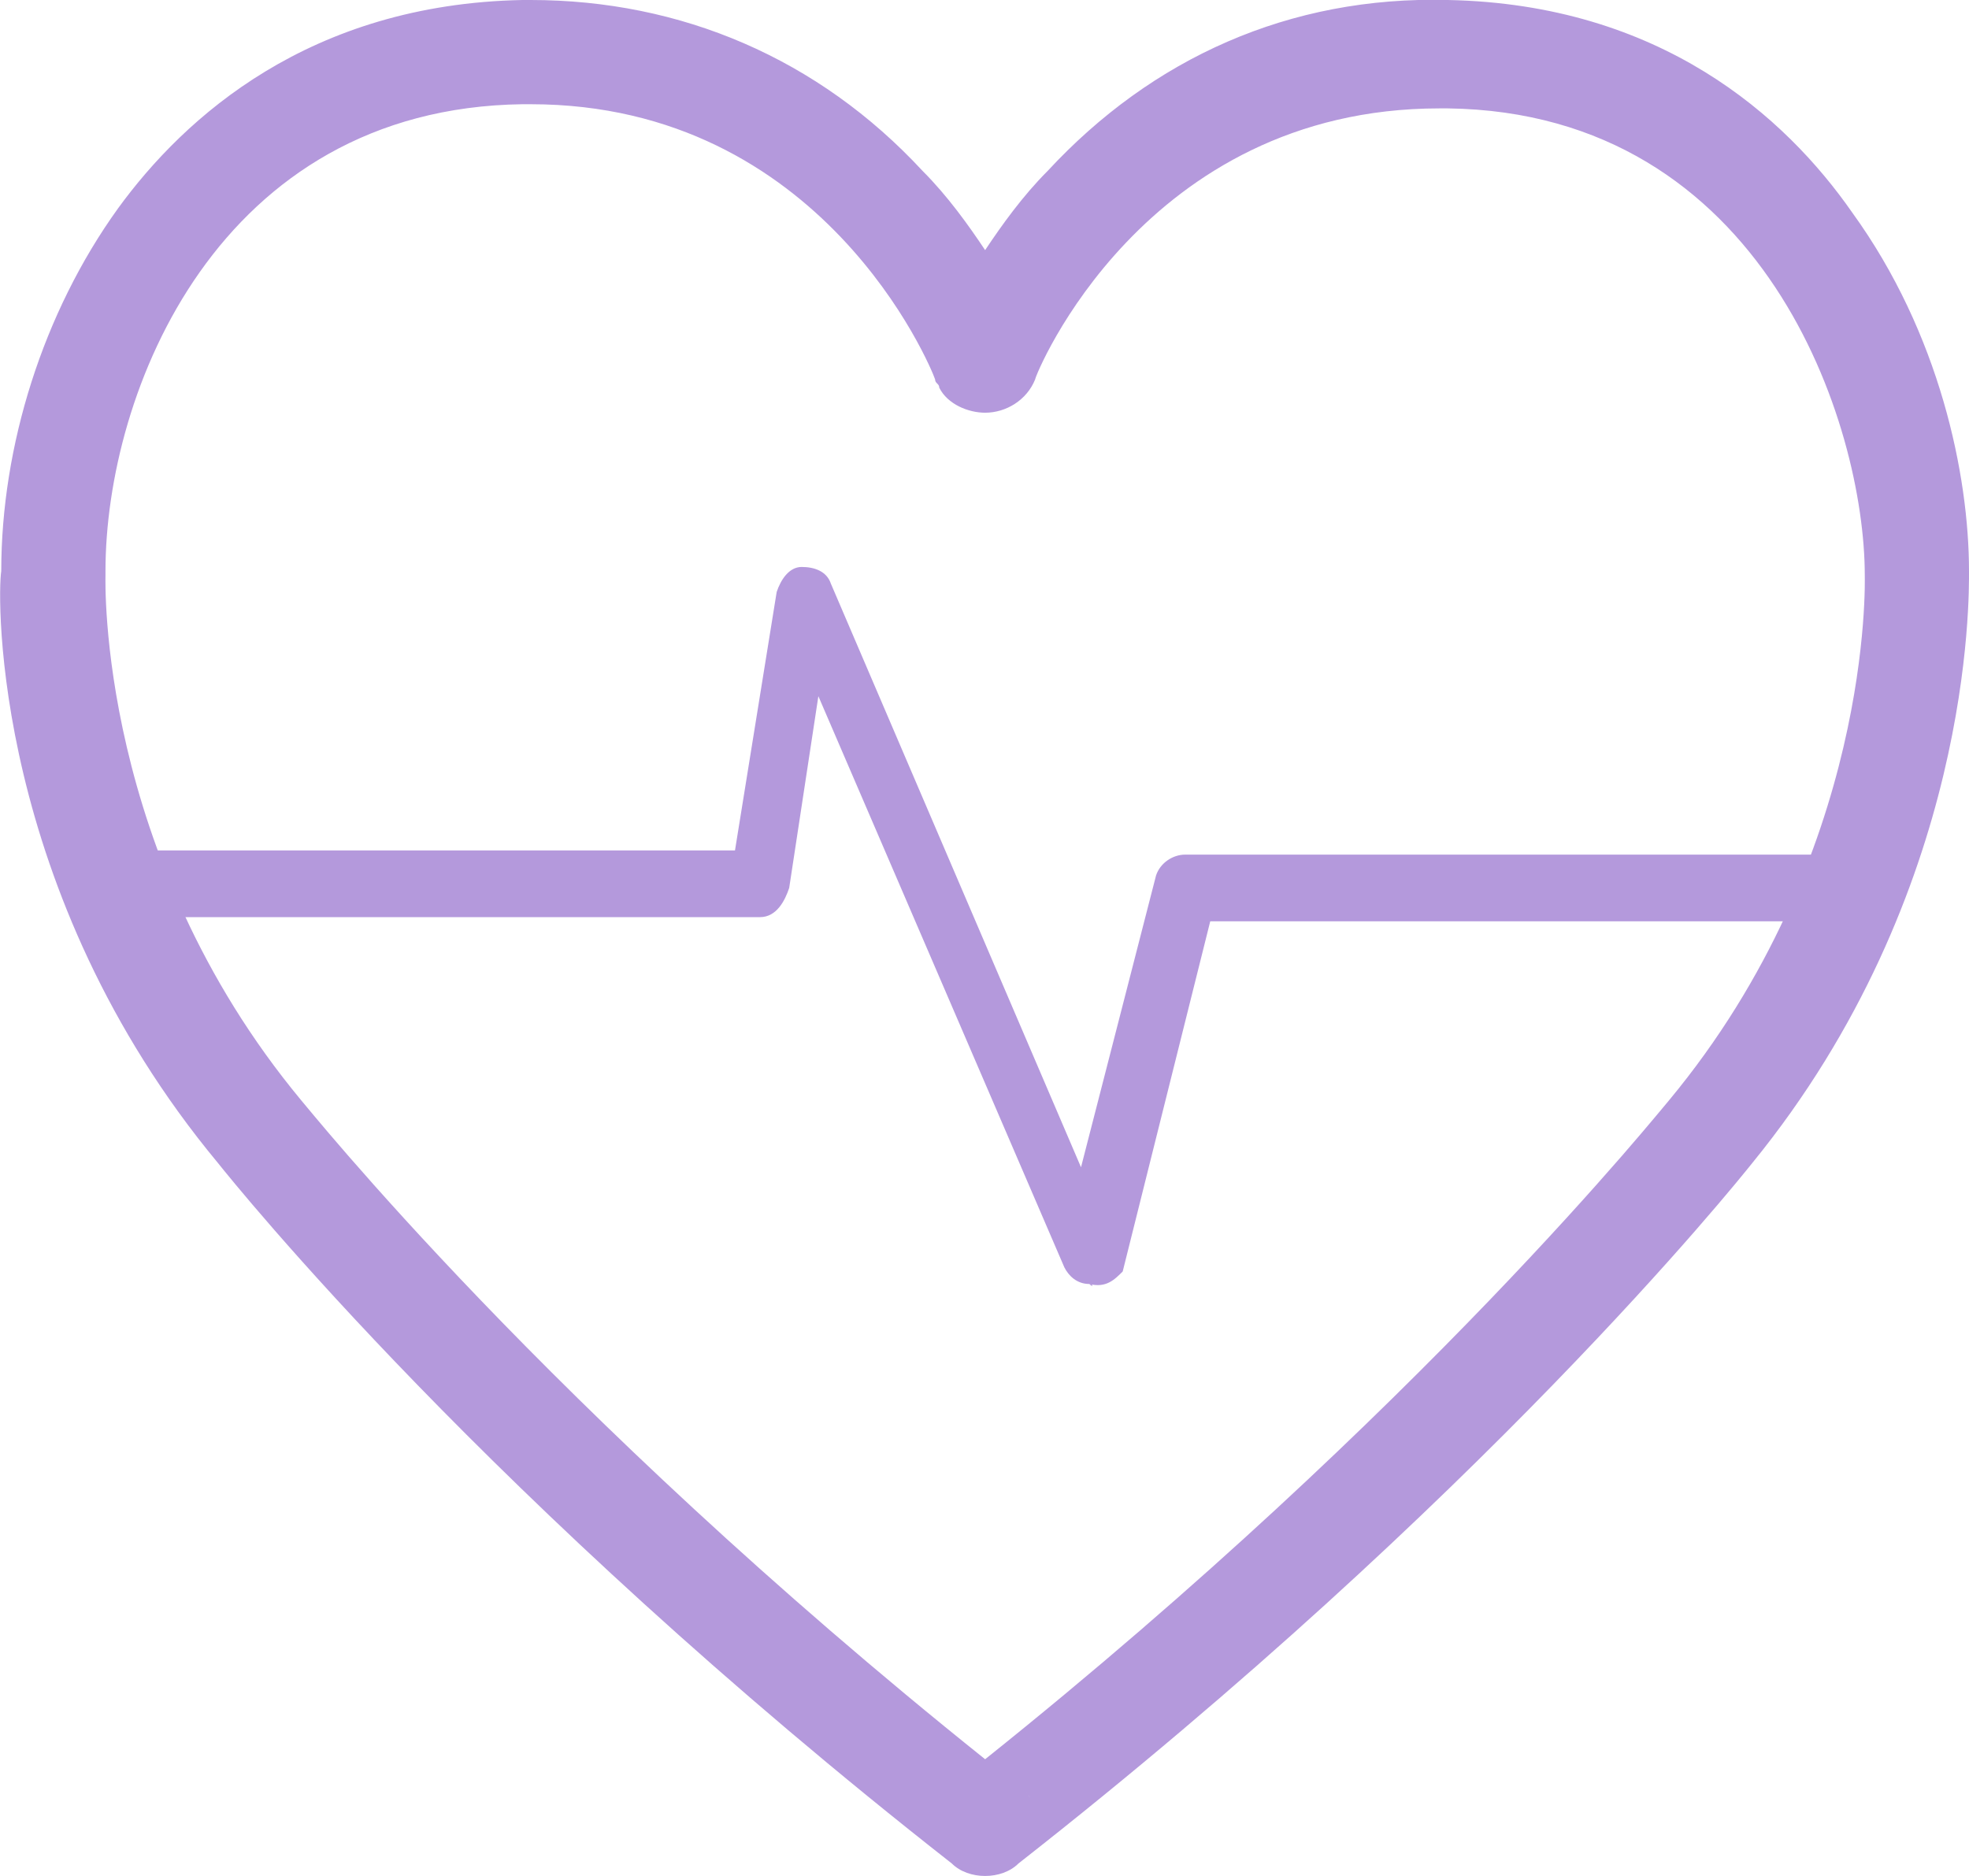 <?xml version="1.0" encoding="UTF-8"?>
<svg id="Layer_1" data-name="Layer 1" xmlns="http://www.w3.org/2000/svg" viewBox="0 0 47.23 45">
  <defs>
    <style>
      .cls-1 {
        fill: #b499dc;
      }
    </style>
  </defs>
  <path class="cls-1" d="M23.63,45h0c-.3,0-.6-.1-.8-.3C11.73,36,5.63,28.4,5.23,27.9-.17,21.4-.07,14.3,.03,13.7,.03,10.7,1.03,7.5,2.83,5,4.43,2.8,7.43,.1,12.53,0q.1,0,.2,0C16.33,0,19.63,1.4,22.13,4.1c.6,.6,1.1,1.3,1.5,1.9,.4-.6,.9-1.3,1.5-1.9C27.63,1.4,30.93-.1,34.73,0c5.1,.1,8.1,2.8,9.7,5.1,2.1,2.9,2.8,6.3,2.8,8.6,0,.6,.1,7.7-5.2,14.2-.4,.5-6.5,8.1-17.6,16.8-.2,.2-.5,.3-.8,.3Zm1-2s0,.1,.1,.1c0,0-.1,0-.1-.1ZM12.73,2.5h-.2c-7.3,.1-10,6.9-10,11.2v.1c0,.1-.2,6.7,4.7,12.6h0c.1,.1,5.9,7.4,16.4,15.8,10.5-8.4,16.3-15.7,16.4-15.8h0c4.9-5.9,4.7-12.5,4.7-12.6h0c0-3.6-2.4-11.1-10-11.2h-.2c-7.1,0-9.7,6.4-9.7,6.5h0c-.2,.5-.7,.8-1.2,.8-.4,0-.9-.2-1.1-.6,0-.1-.1-.1-.1-.2-.1-.3-2.7-6.6-9.7-6.6Z"/>
  <path class="cls-1" d="M26.13,30.8c-.3,0-.5-.2-.6-.4l-5.9-13.7-.7,4.6c-.1,.3-.3,.7-.7,.7H3.53c-.4,0-.7-.4-.7-.8s.3-.8,.7-.8h14.1l1-6.2c.1-.3,.3-.6,.6-.6s.6,.1,.7,.4l6,14,1.8-7c.1-.3,.4-.5,.7-.5h16c.4,0,.7,.4,.7,.8s-.3,.8-.7,.8h-15.4l-2.1,8.4c-.2,.2-.4,.4-.8,.3,.1,.1,.1,0,0,0Z"/>
</svg>